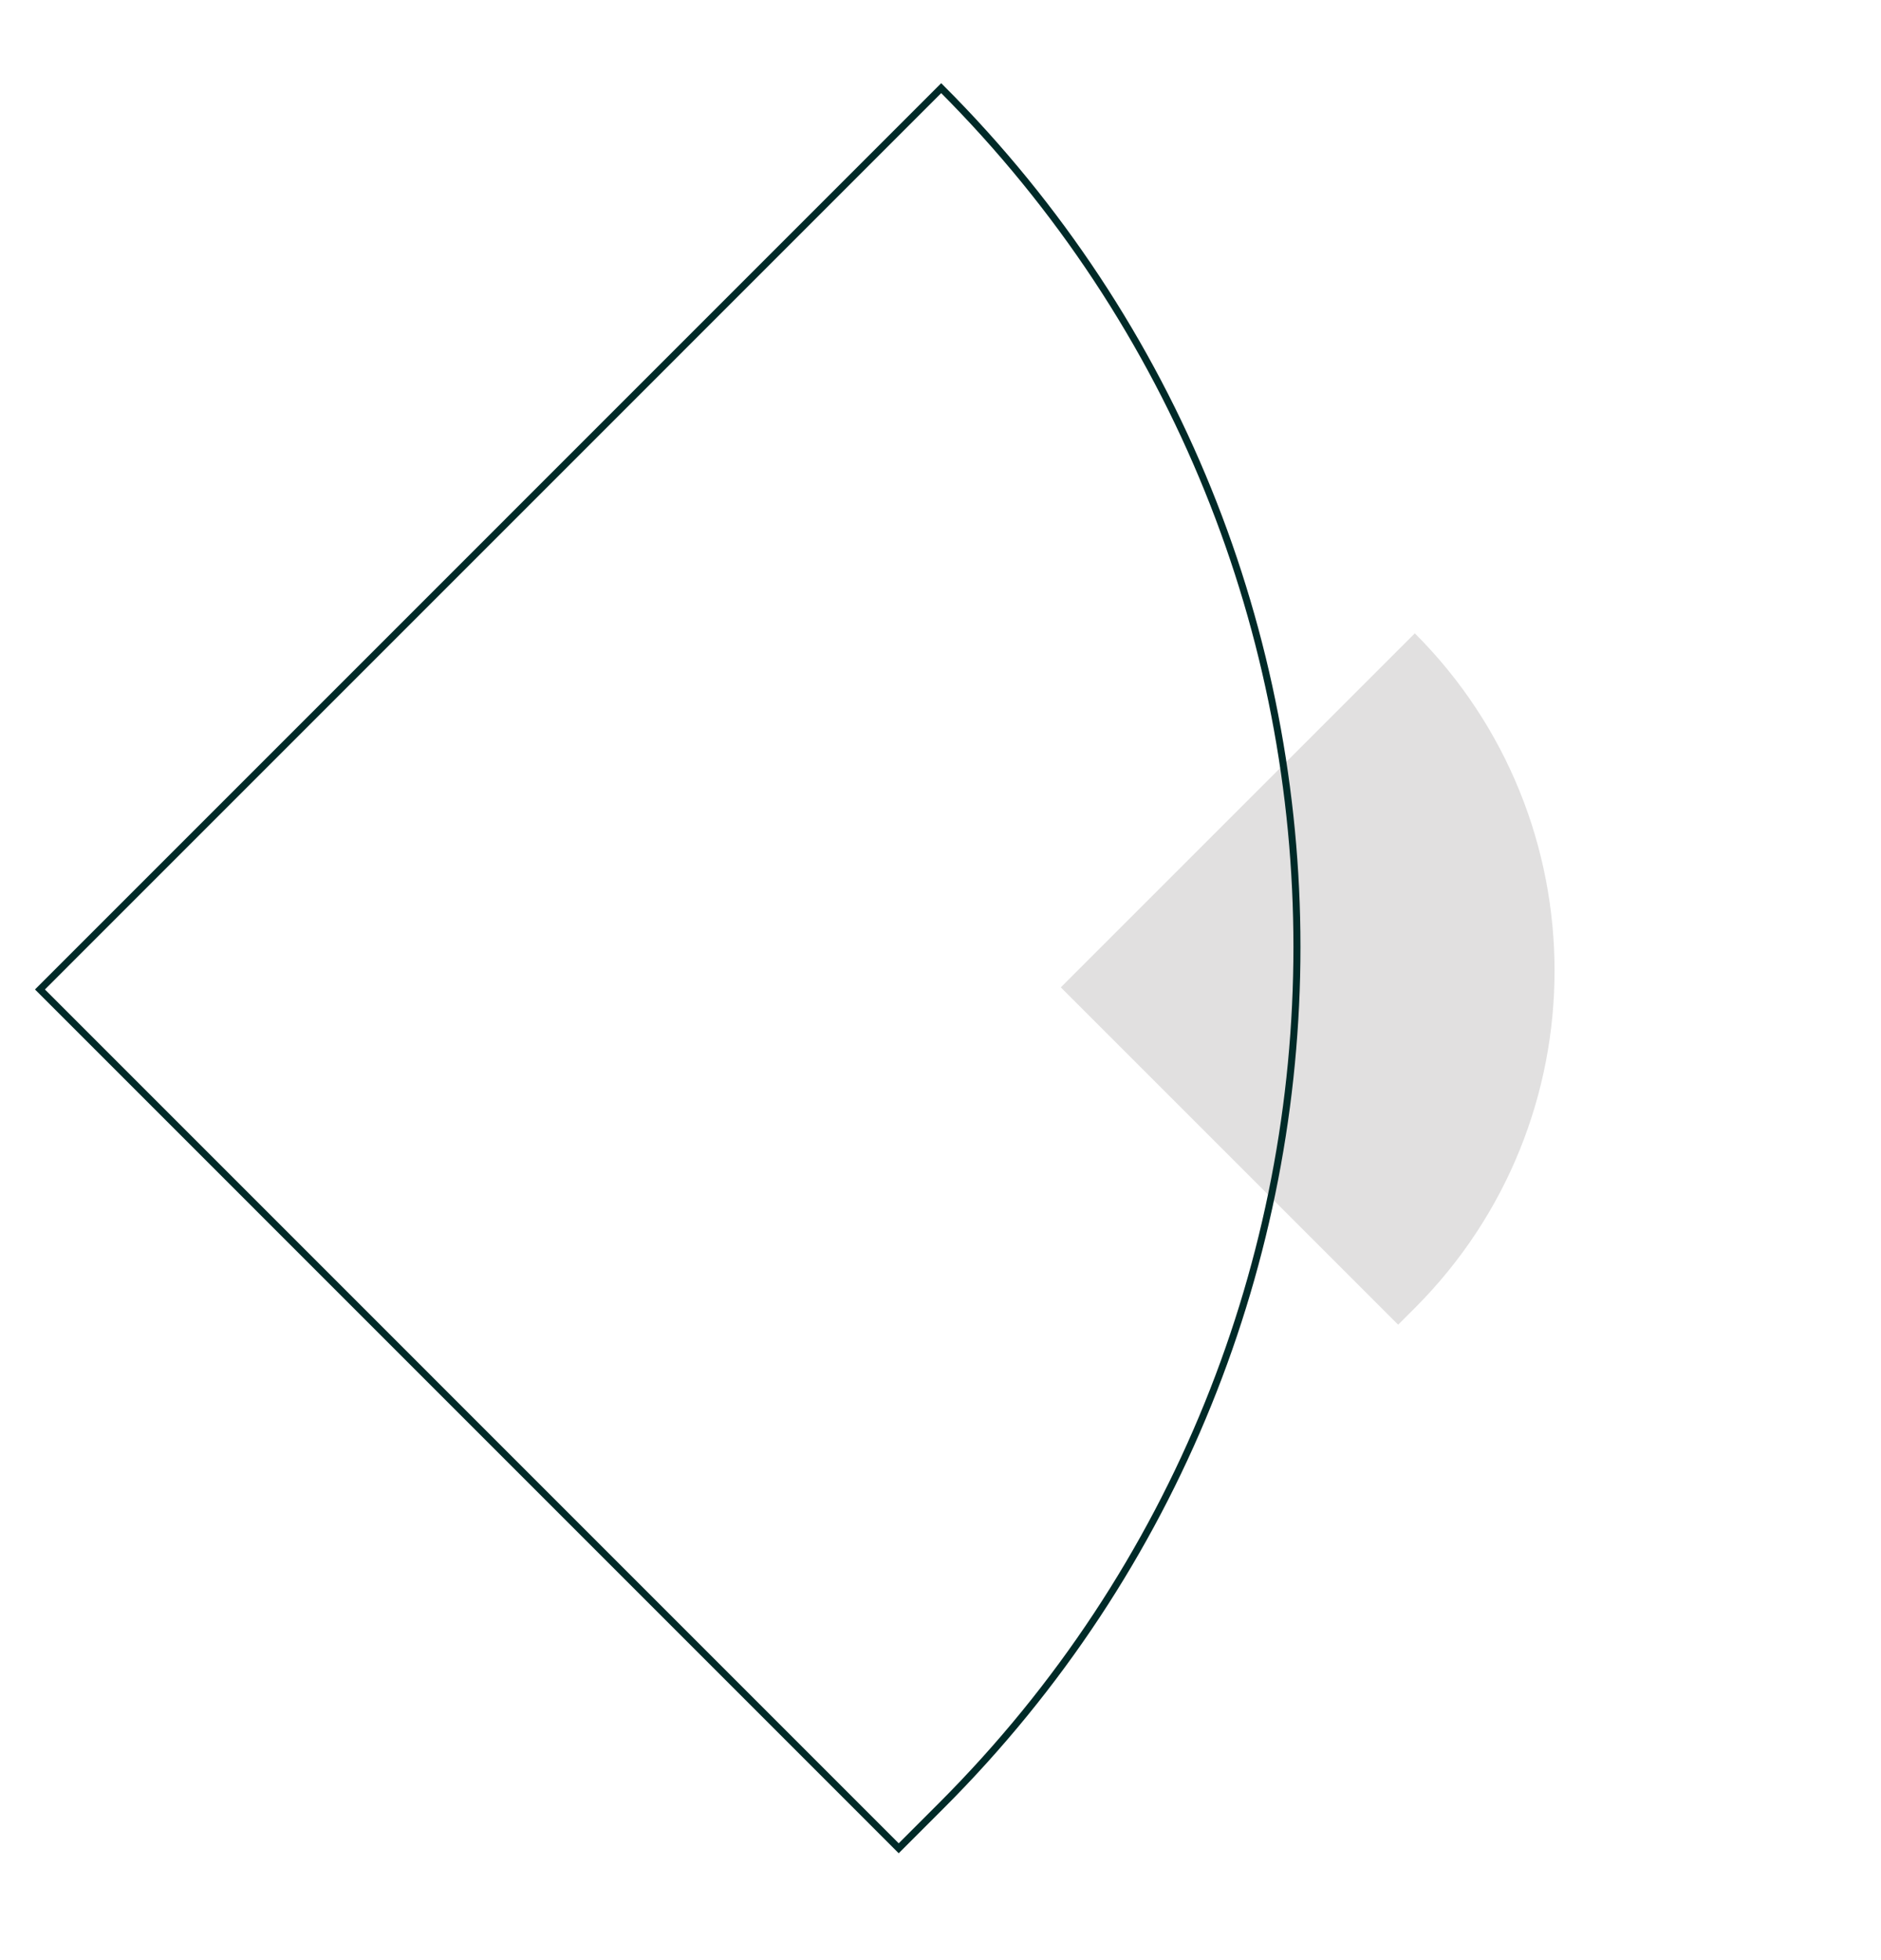 <?xml version="1.0" encoding="UTF-8"?>
<svg id="Capa_1" data-name="Capa 1" xmlns="http://www.w3.org/2000/svg" viewBox="0 0 267.36 278.57">
  <defs>
    <style>
      .cls-1 {
        fill: none;
        stroke: #002a28;
        stroke-miterlimit: 10;
      }

      .cls-2 {
        fill: #e1e0e0;
      }
    </style>
  </defs>
  <path class="cls-2" d="M198.73,188.29l-47.95-47.95,50.32-50.32h0c26.48,26.48,26.48,69.42,0,95.9l-2.37,2.37Z"/>
  <path class="cls-1" d="M127.74,262.71L5.68,140.64,133.78,12.53h0c67.42,67.42,67.42,176.72,0,244.14l-6.03,6.03Z"/>
</svg>